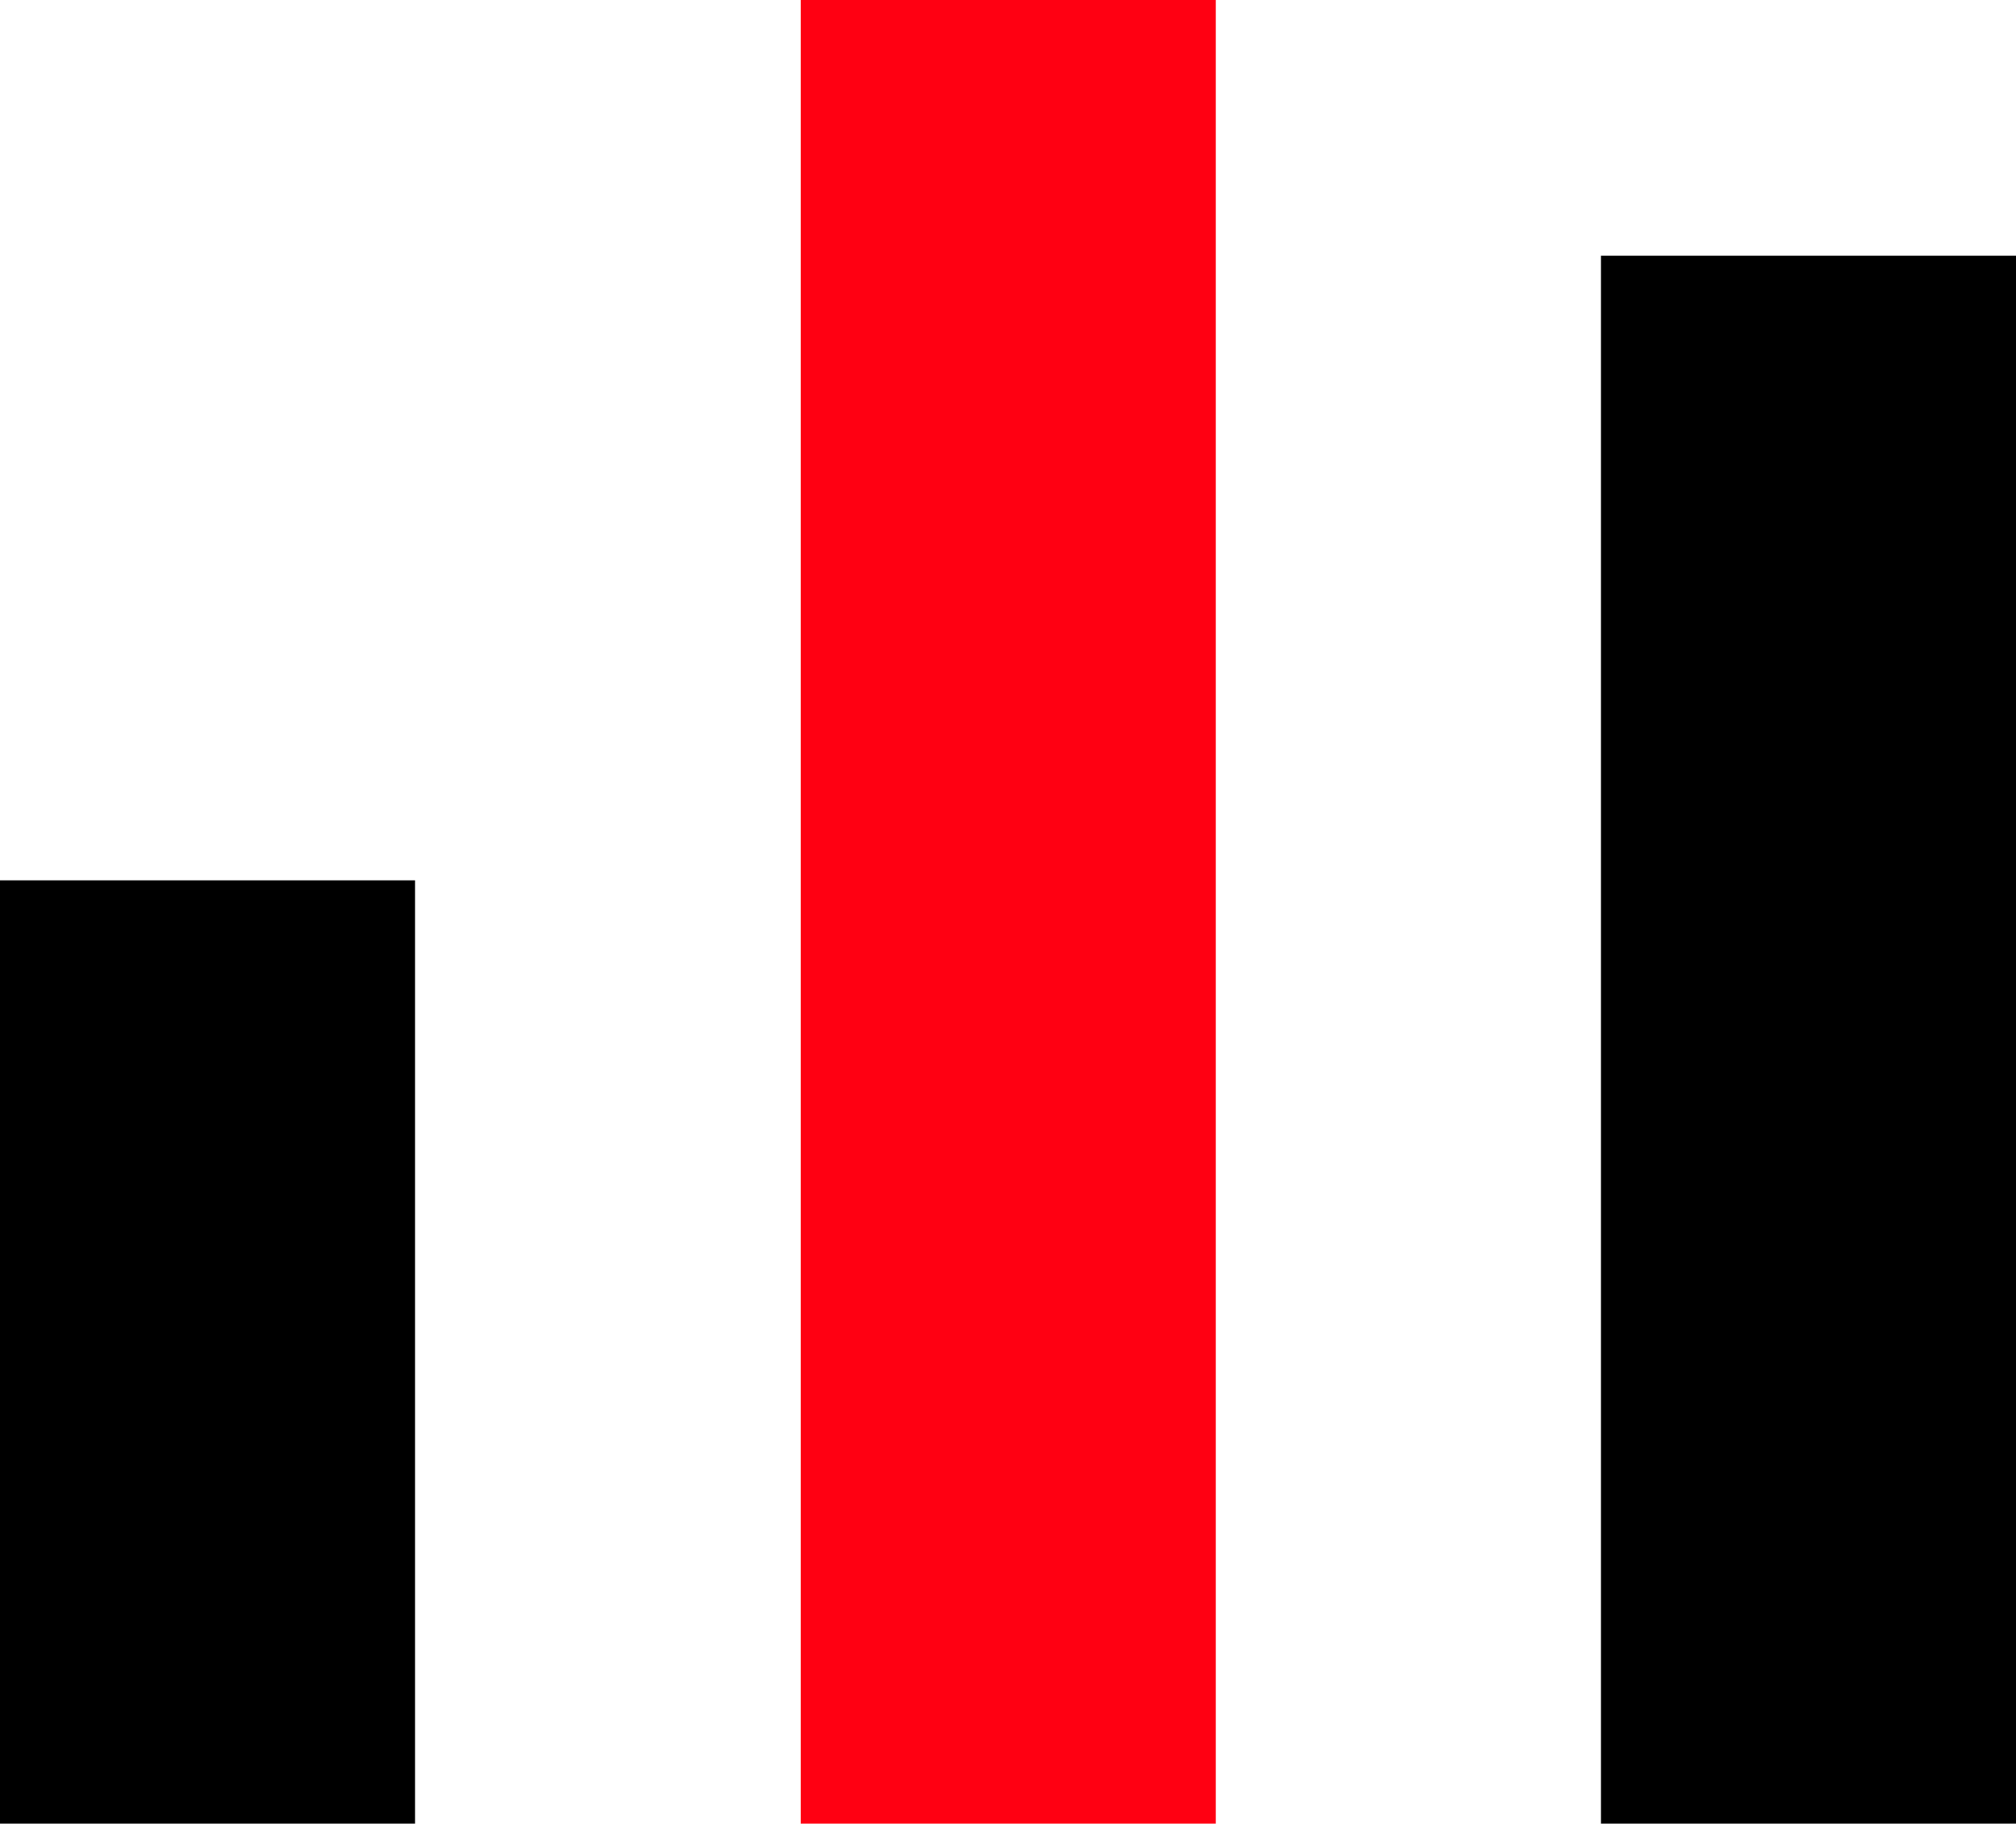 <?xml version="1.0" encoding="UTF-8"?>
<svg xmlns="http://www.w3.org/2000/svg" id="Layer_1" data-name="Layer 1" viewBox="0 0 38.47 34.8">
  <defs>
    <style>
      .cls-1, .cls-2 {
        fill-rule: evenodd;
      }

      .cls-2 {
        fill: #ff0012;
      }
    </style>
  </defs>
  <polygon class="cls-1" points="38.47 4.88 38.47 34.8 30.55 34.8 30.55 4.88 38.47 4.88 38.47 4.88"></polygon>
  <polygon class="cls-2" points="23.2 0 23.2 34.8 15.28 34.8 15.28 0 23.2 0 23.2 0"></polygon>
  <polygon class="cls-1" points="7.92 16.8 7.92 34.8 0 34.8 0 16.8 7.92 16.8 7.92 16.8"></polygon>
</svg>
